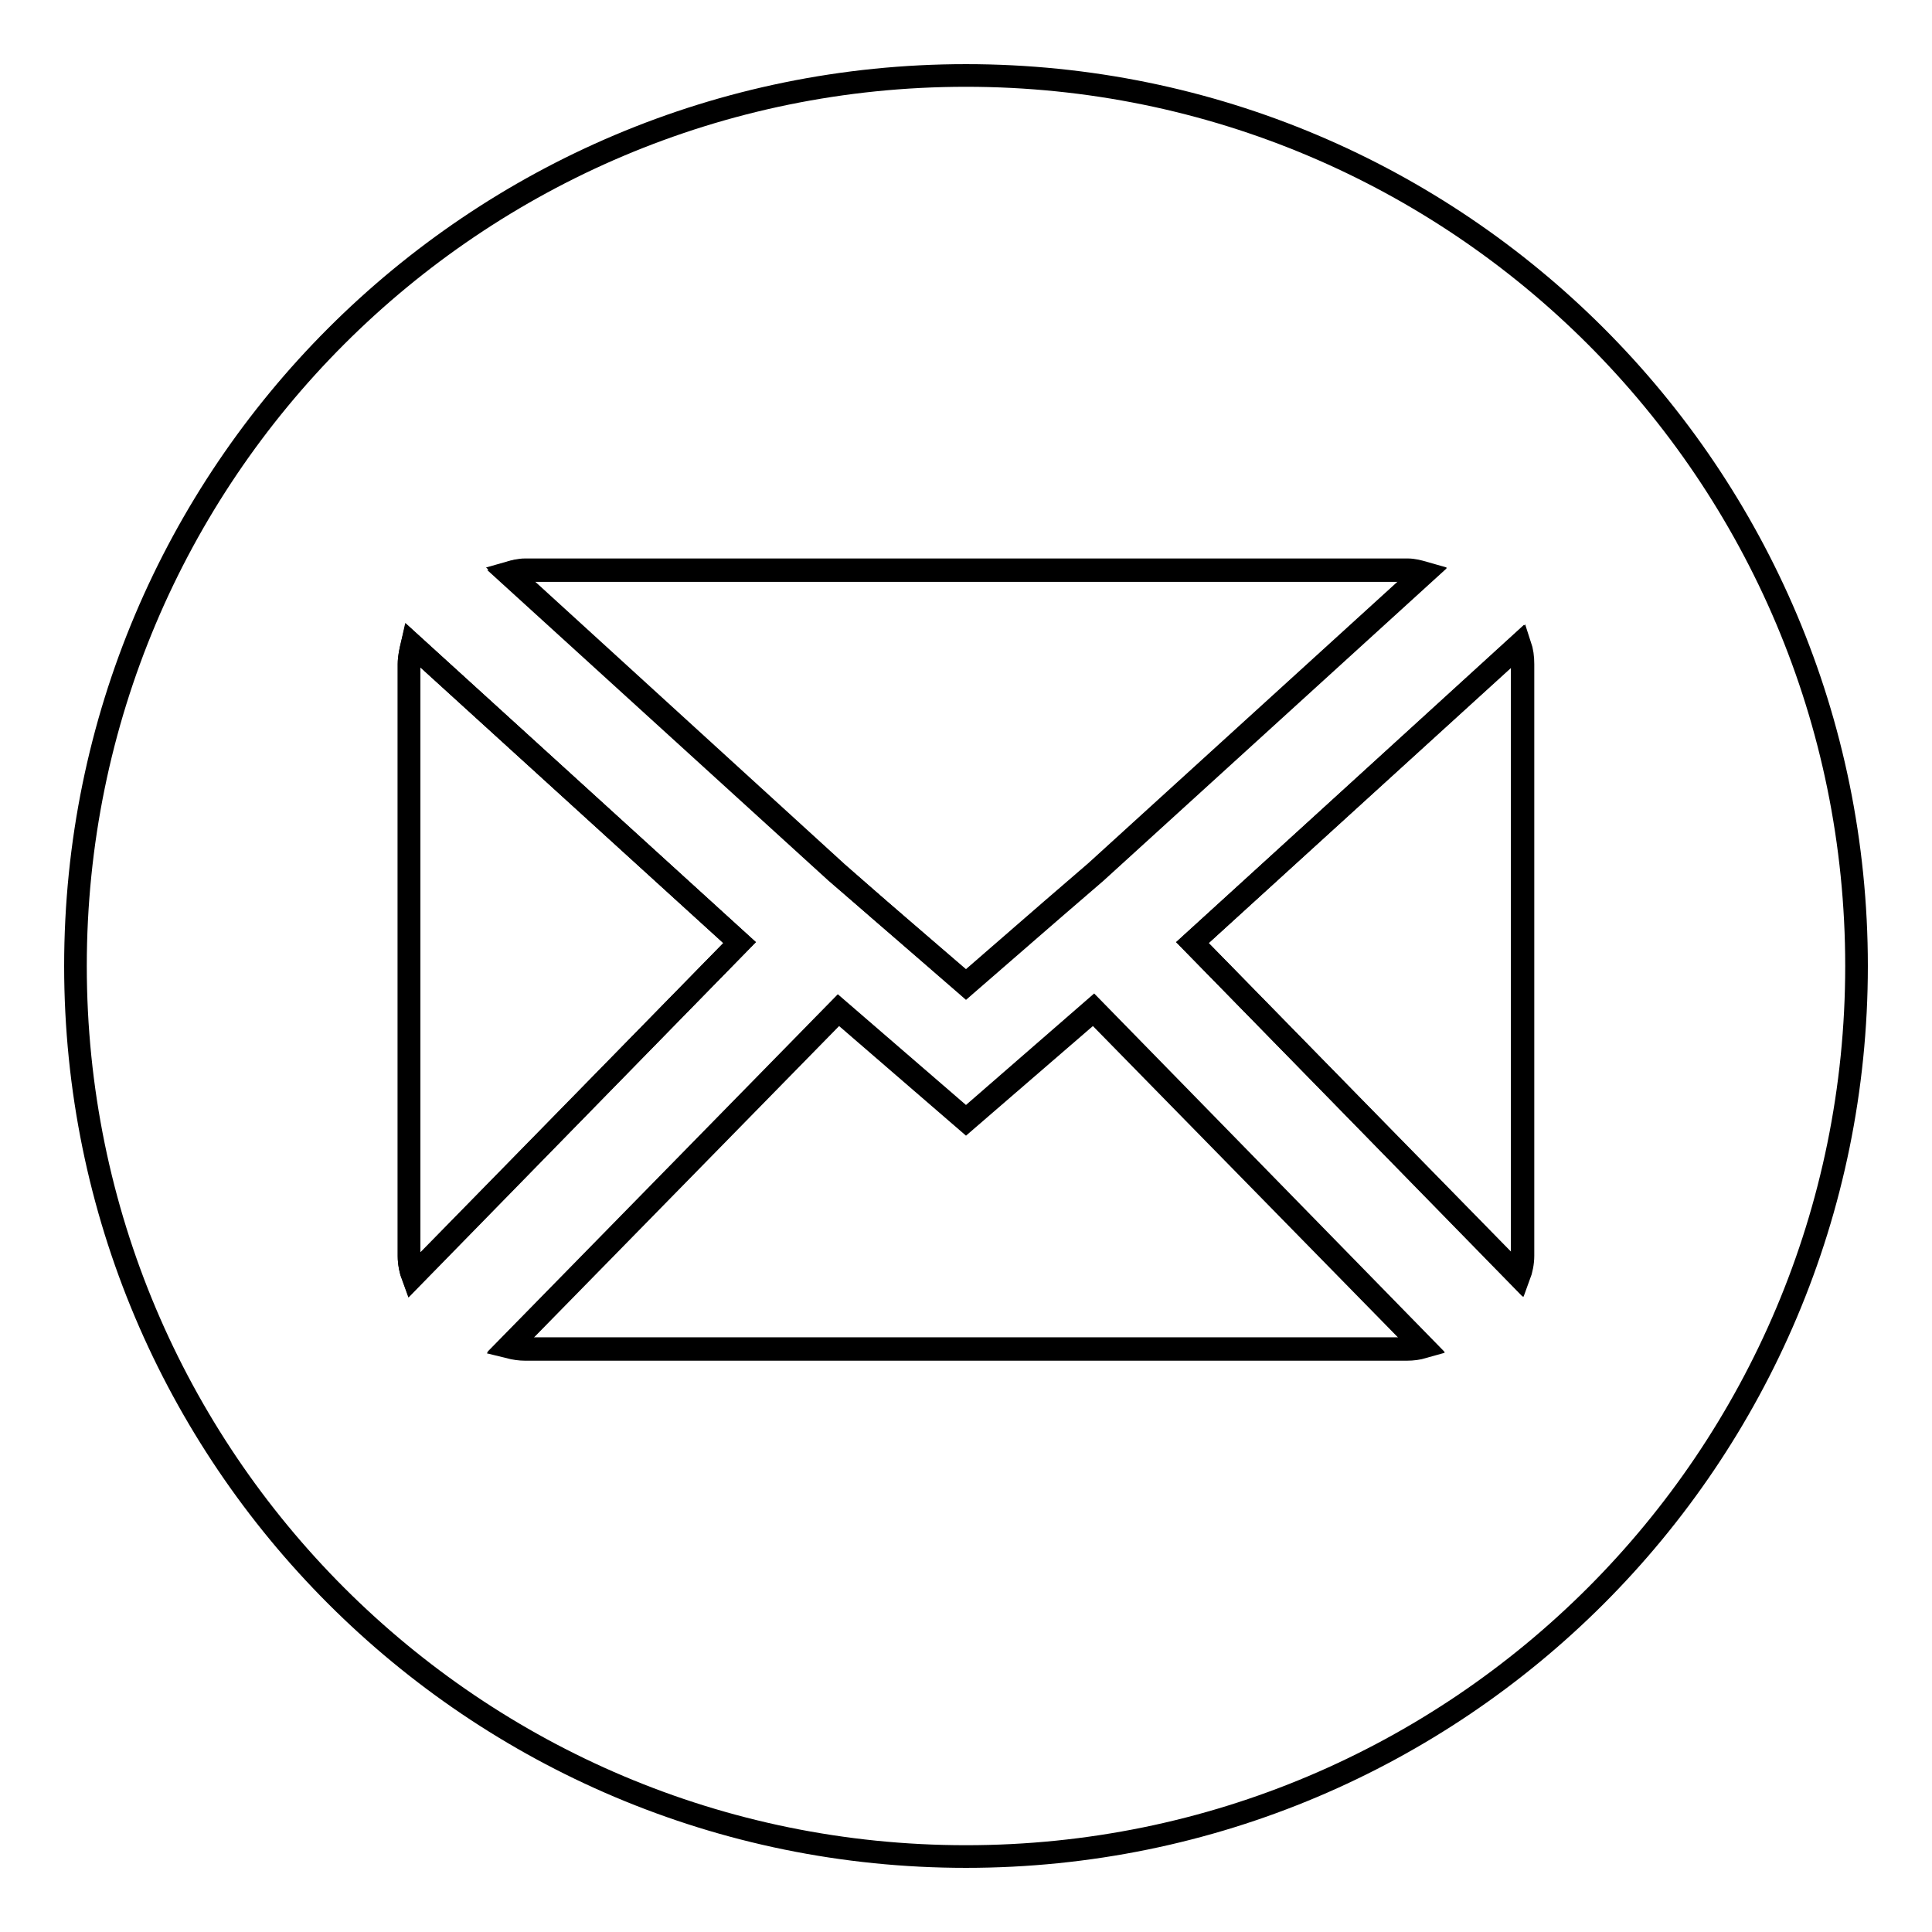<?xml version="1.0" encoding="utf-8"?>
<!-- Svg Vector Icons : http://www.onlinewebfonts.com/icon -->
<!DOCTYPE svg PUBLIC "-//W3C//DTD SVG 1.1//EN" "http://www.w3.org/Graphics/SVG/1.1/DTD/svg11.dtd">
<svg version="1.1" xmlns="http://www.w3.org/2000/svg" xmlns:xlink="http://www.w3.org/1999/xlink" x="0px" y="0px" viewBox="0 0 256 256" enable-background="new 0 0 256 256" xml:space="preserve">
<g><g><path stroke-width="3" fill-opacity="0" stroke="#000000"  d="M54.6,85.4c-0.2,0.8-0.4,1.7-0.4,2.6v78.5c0,0.9,0.2,1.9,0.5,2.7L98,124.9L54.6,85.4z"/><path stroke-width="3" fill-opacity="0" stroke="#000000"  d="M116.6,120.6l11.4,9.8l11.4-9.9l5.8-5l43.5-39.6c-0.7-0.2-1.4-0.4-2.2-0.4H69.6c-0.8,0-1.5,0.2-2.2,0.4l43.5,39.7L116.6,120.6z"/><path stroke-width="3" fill-opacity="0" stroke="#000000"  d="M128,148.4l-16.9-14.6l-43.7,44.6c0.7,0.2,1.4,0.3,2.2,0.3h116.9c0.7,0,1.4-0.1,2.1-0.3l-43.7-44.7L128,148.4z"/><path stroke-width="3" fill-opacity="0" stroke="#000000"  d="M158,124.9l43.3,44.2c0.3-0.8,0.5-1.8,0.5-2.7V88c0-0.9-0.1-1.7-0.4-2.6L158,124.9z"/><path stroke-width="3" fill-opacity="0" stroke="#000000"  d="M10,128c0,65.2,52.8,118,118,118c65.2,0,118-52.8,118-118c0-65.2-52.8-118-118-118C62.8,10,10,62.8,10,128z"/><path stroke-width="3" fill-opacity="0" stroke="#000000"  d="M69.6,75.6h116.9c0.8,0,1.5,0.2,2.2,0.4l-43.5,39.6l-5.8,5l-11.4,9.9l-11.4-9.9l-5.8-5L67.3,76C68,75.7,68.8,75.6,69.6,75.6z"/><path stroke-width="3" fill-opacity="0" stroke="#000000"  d="M54.2,166.4V88c0-0.9,0.2-1.7,0.4-2.6L98,124.9l-43.3,44.2C54.4,168.3,54.2,167.4,54.2,166.4z"/><path stroke-width="3" fill-opacity="0" stroke="#000000"  d="M186.4,178.8H69.6c-0.7,0-1.4-0.1-2.2-0.3l43.7-44.6l16.9,14.6l16.9-14.6l43.7,44.6C187.9,178.7,187.2,178.8,186.4,178.8z"/><path stroke-width="3" fill-opacity="0" stroke="#000000"  d="M201.7,166.4c0,0.9-0.2,1.9-0.5,2.7L158,124.9l43.3-39.5c0.3,0.8,0.4,1.7,0.4,2.6V166.4L201.7,166.4z"/></g></g>
</svg>